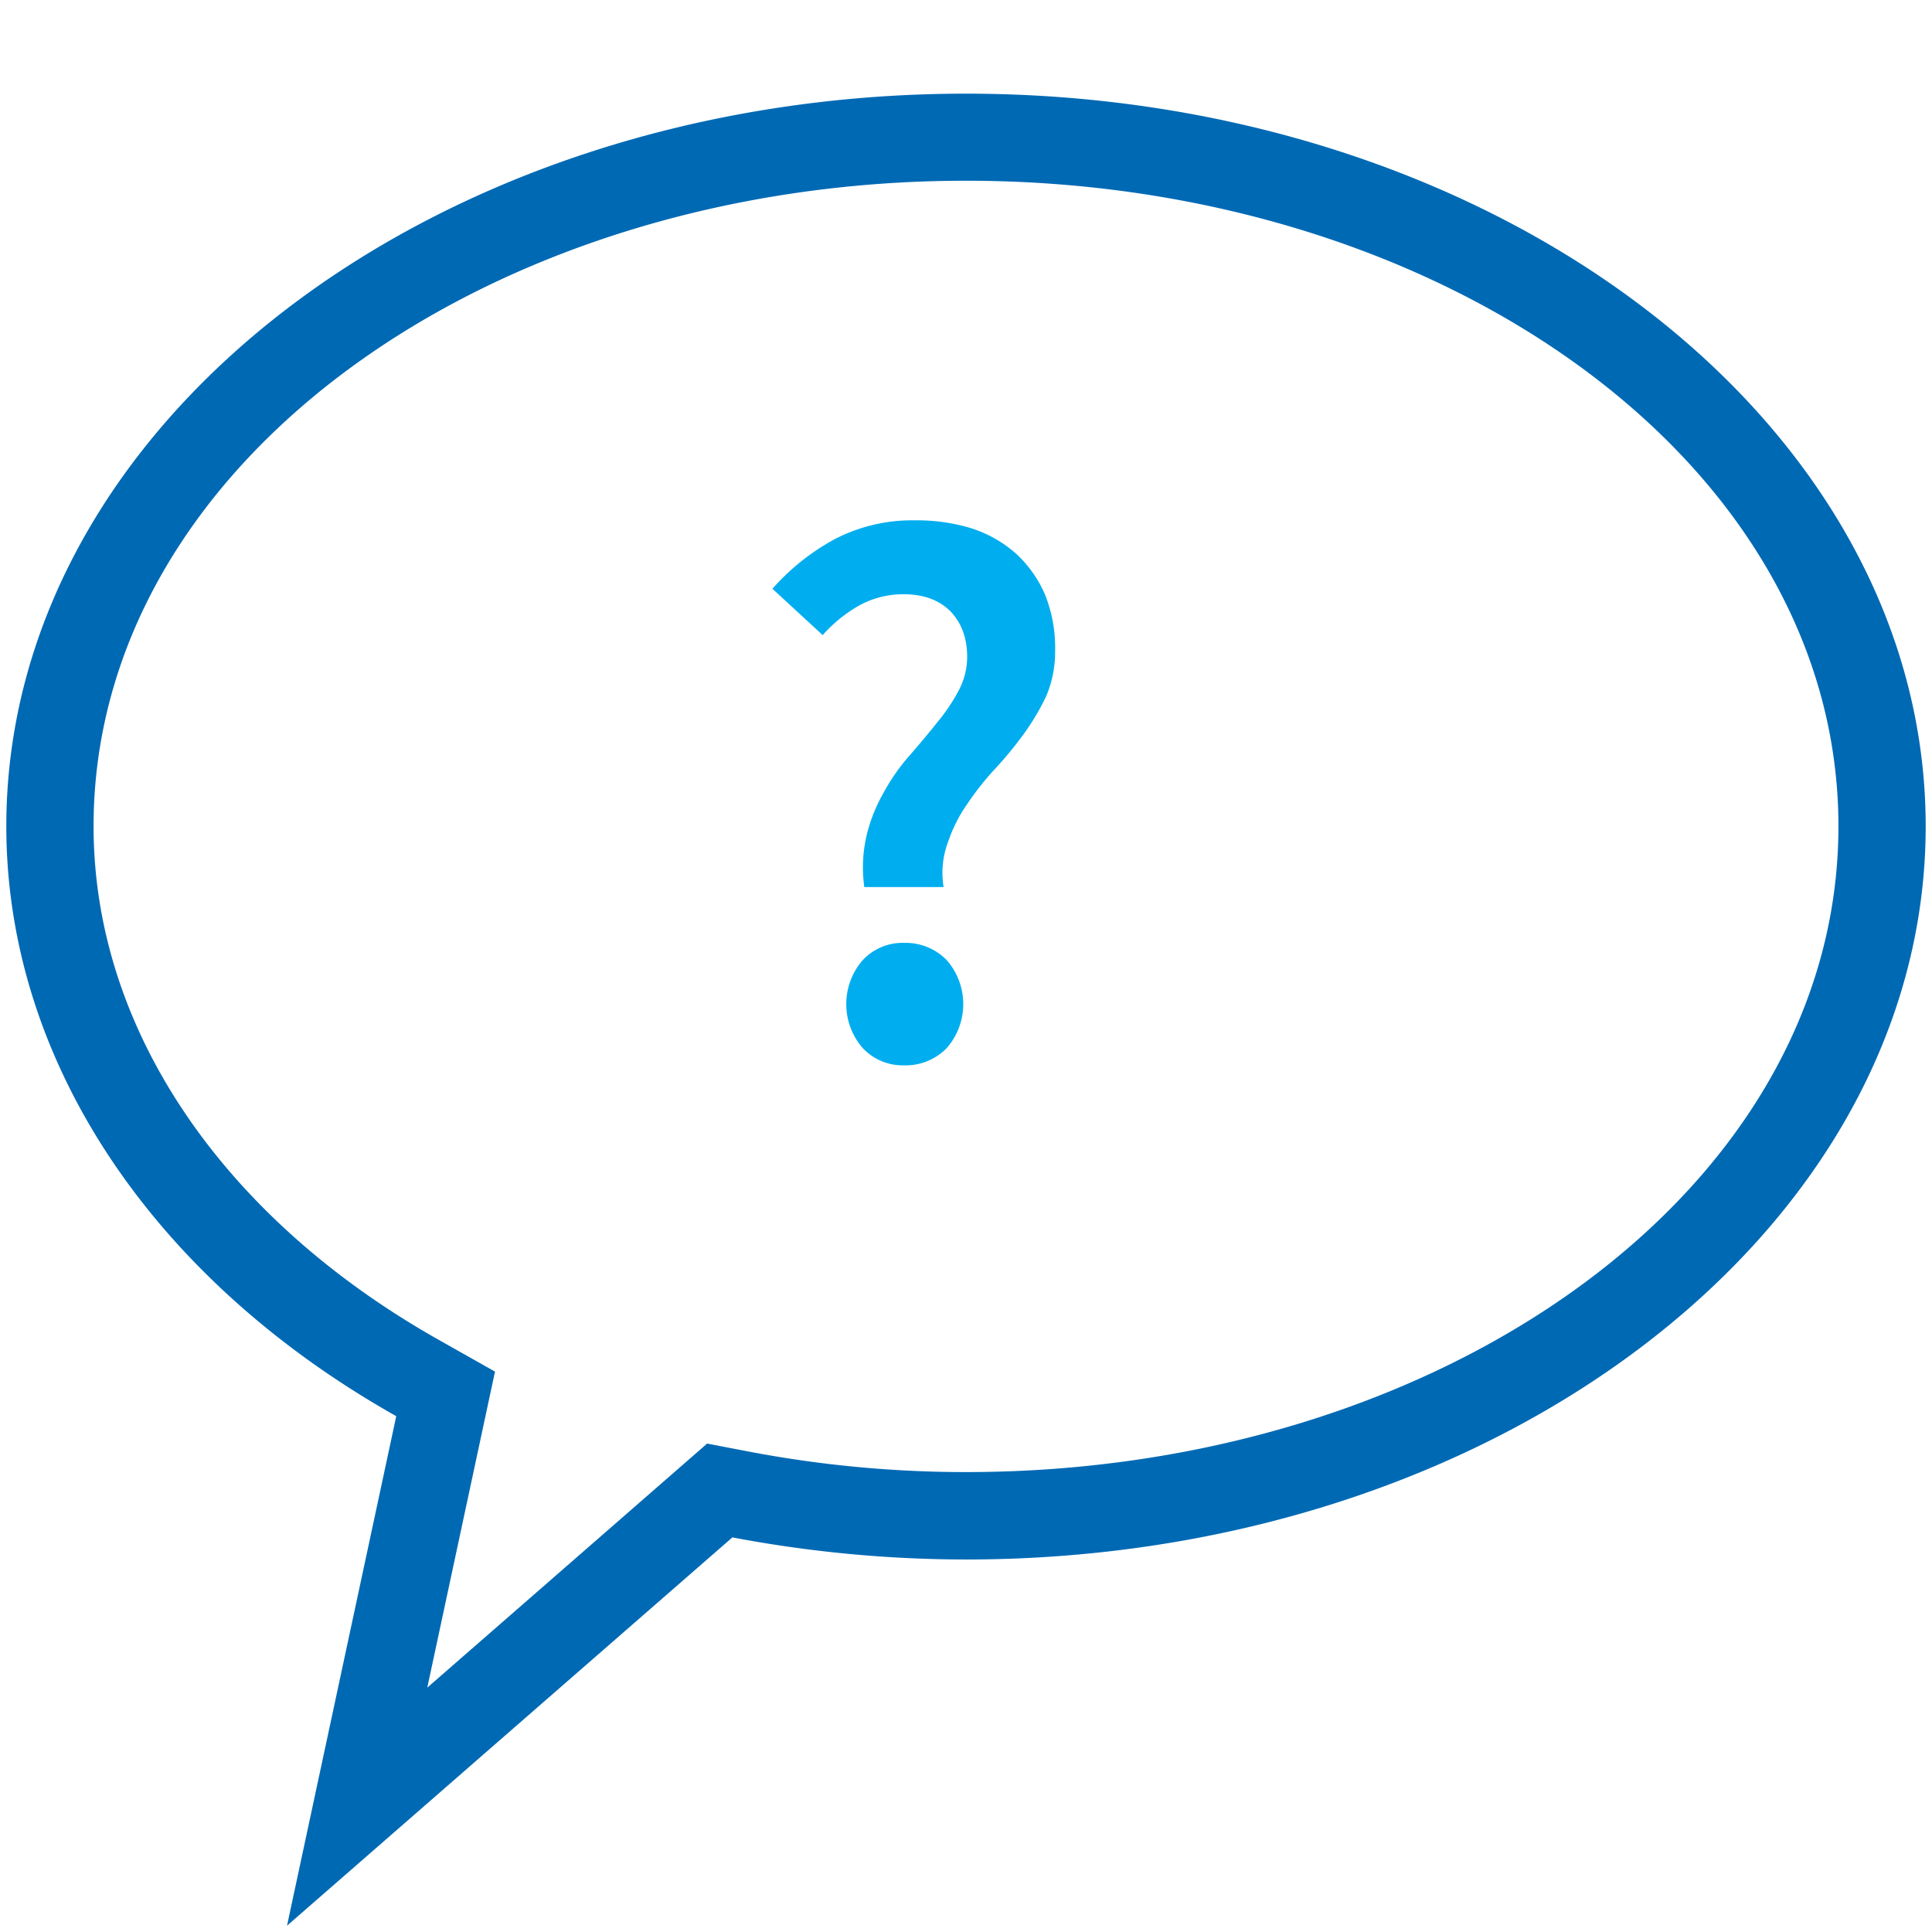 <svg xmlns="http://www.w3.org/2000/svg" width="612" height="612" viewBox="0 0 612 612"><title>Sprechblase Fragezeichen-DuoTone</title><path d="M610,261.74c0-128.1-136.22-232.07-304-232.07S2,133.64,2,261.74C2,335.53,47.84,404.8,125.52,448.6L90.92,610,232,487a398.28,398.28,0,0,0,74,7C473.78,494,610,389.92,610,261.74ZM135.35,534.59,224,457.28l13.22,2.54A366.71,366.71,0,0,0,306,466.31c150.81,0,276.36-89.37,276.36-204.57S456.81,57.25,306,57.25,29.64,146.62,29.64,261.74c0,64.62,41.43,124.44,109.44,162.74l17.72,10Z" style="fill:#0069b4;fill-rule:evenodd"/><path d="M273.79,281a44.61,44.61,0,0,1,.74-16.42A51.33,51.33,0,0,1,280,250.92a62.5,62.5,0,0,1,8.21-11.69c3-3.48,6-7,8.71-10.44a59,59,0,0,0,6.71-9.95,22.84,22.84,0,0,0,2.74-10.7c0-6-1.74-10.69-5.22-14.42-3.73-3.73-8.71-5.48-14.93-5.48a28.92,28.92,0,0,0-13.93,3.49,45.6,45.6,0,0,0-11.69,9.45L244.68,186.5a72.19,72.19,0,0,1,19.65-15.67,53.09,53.09,0,0,1,25.37-6,58.85,58.85,0,0,1,17.91,2.49,39.64,39.64,0,0,1,14.18,8,38.16,38.16,0,0,1,9.2,12.93,45.13,45.13,0,0,1,3.24,17.91,36,36,0,0,1-2.74,14.18,75.17,75.17,0,0,1-7.21,12.19,122.35,122.35,0,0,1-9,10.94,88.84,88.84,0,0,0-8.7,10.95,46.91,46.91,0,0,0-6.22,12.18A27.65,27.65,0,0,0,298.91,281Zm12.68,56.46A17.28,17.28,0,0,1,273.29,332a21.2,21.2,0,0,1,0-27.86,17.28,17.28,0,0,1,13.18-5.47,18.2,18.2,0,0,1,13.43,5.47,21.17,21.17,0,0,1,0,27.86A18.2,18.2,0,0,1,286.47,337.48Z" style="fill:#00aeef"/></svg>